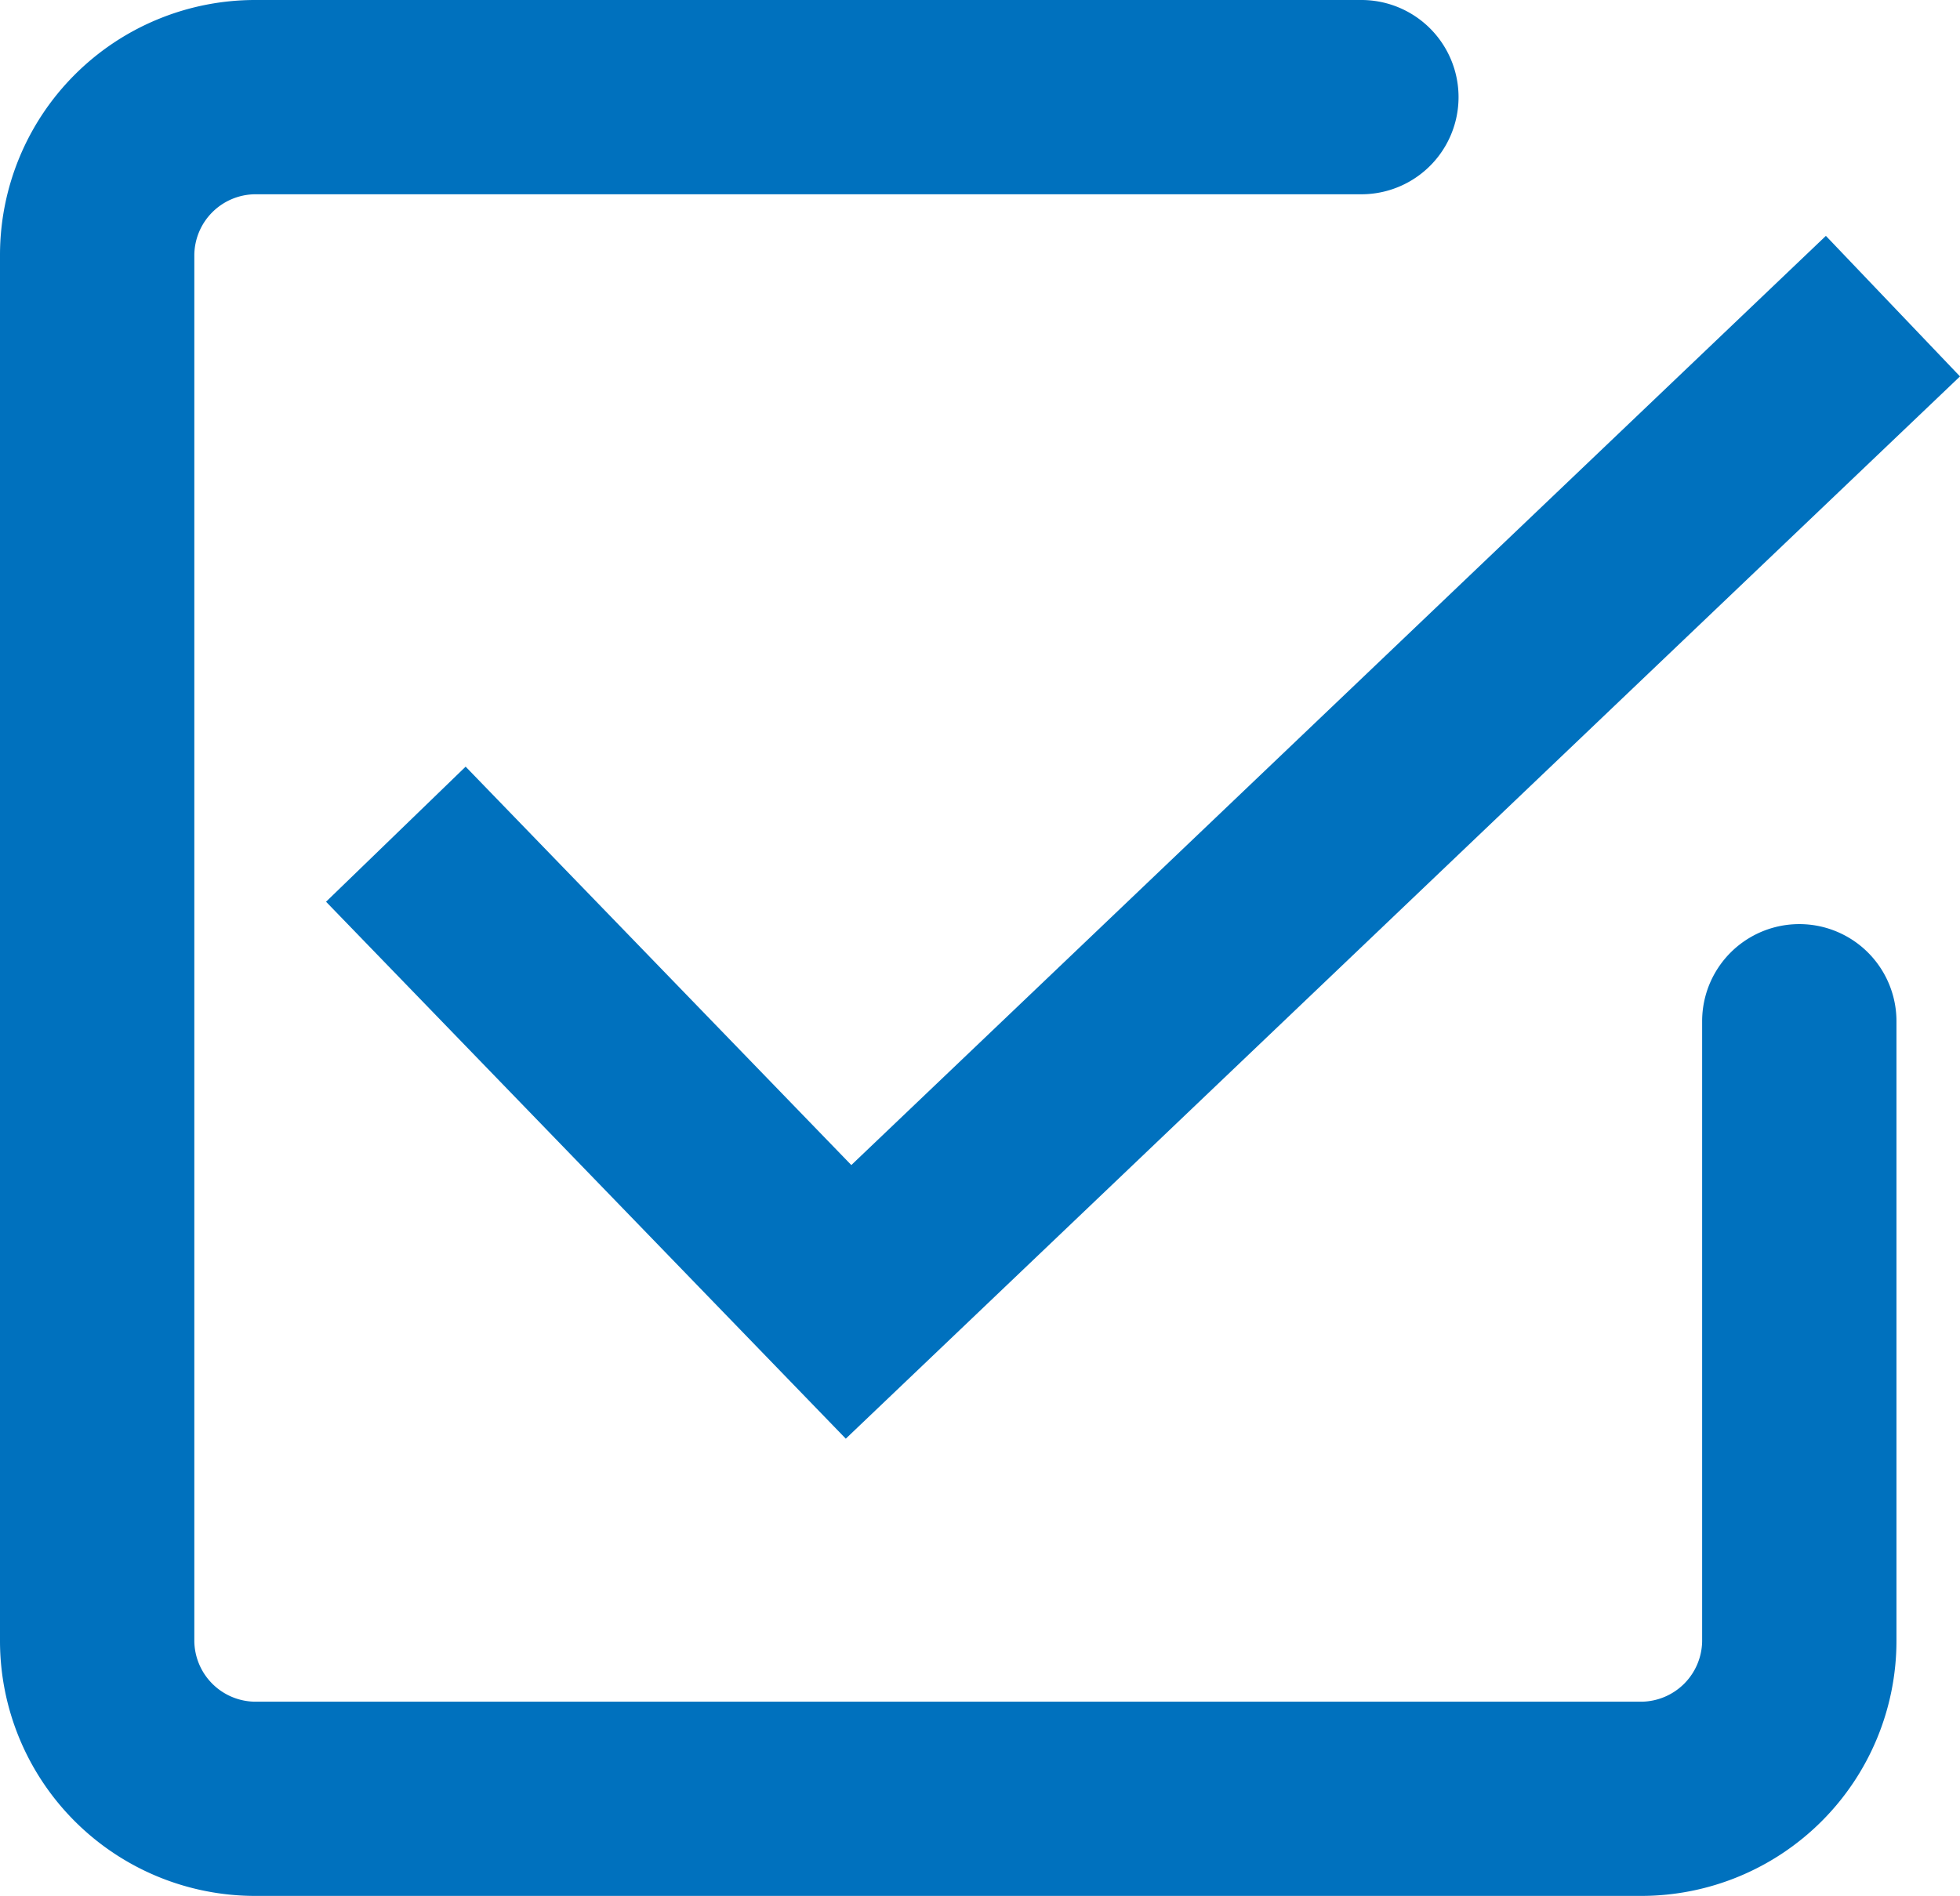 <svg xmlns="http://www.w3.org/2000/svg" width="31.187" height="30.175" viewBox="0 0 31.187 30.175"><g transform="translate(6889 -2159)"><path d="M26.119,30.175H4.056A4.06,4.06,0,0,1,0,26.119V4.056A4.06,4.06,0,0,1,4.056,0H21.662a1.546,1.546,0,1,1,0,3.092H4.056a.977.977,0,0,0-.964.965V26.119a.977.977,0,0,0,.964.965H26.119a.977.977,0,0,0,.965-.965V16.254a1.546,1.546,0,1,1,3.092,0v9.865a4.061,4.061,0,0,1-4.056,4.056" transform="translate(-6889 2159)" fill="#0071be"/><path d="M18.338,26.43l-8.27-8.546,2.221-2.15,6.137,6.341L33.933,7.286l2.134,2.237Z" transform="translate(-6893.88 2155.468)" fill="#0071be"/></g></svg>